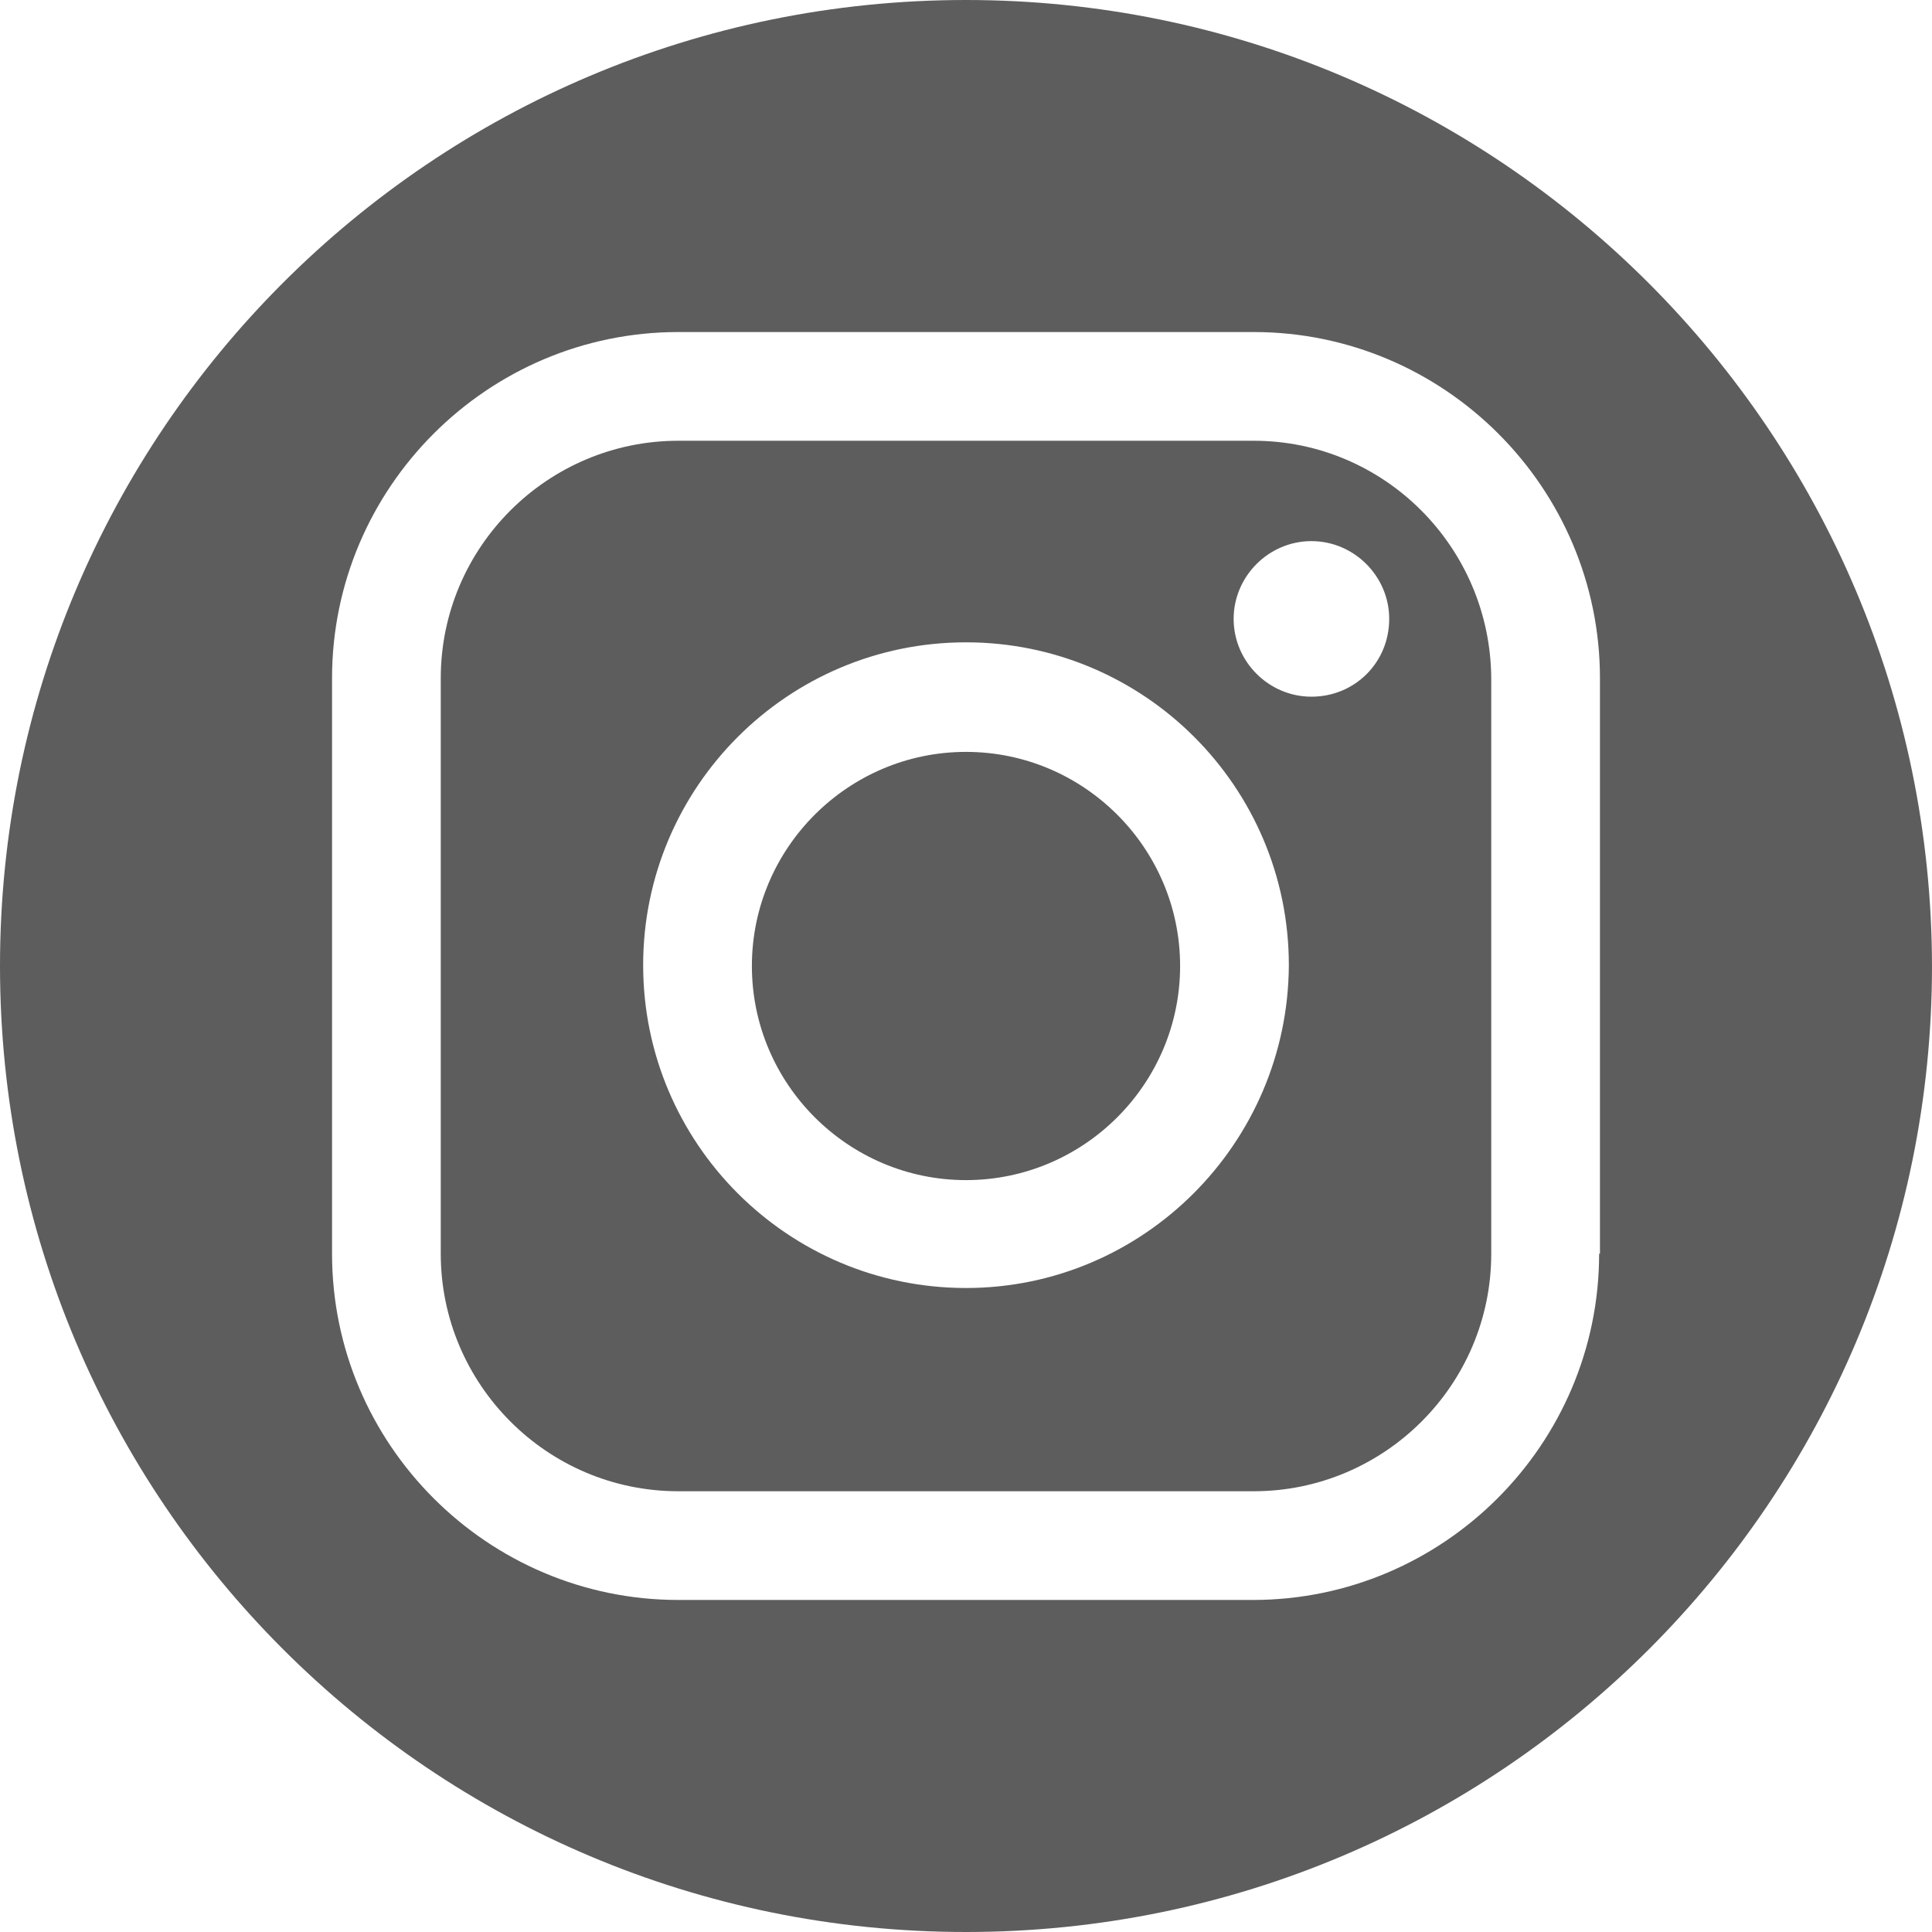 <svg xmlns="http://www.w3.org/2000/svg" xmlns:xlink="http://www.w3.org/1999/xlink" width="500" zoomAndPan="magnify" viewBox="0 0 375 375" height="500" preserveAspectRatio="xMidYMid meet" version="1.0"><path fill="#5d5d5d" d="M 187.5 145.941 C 164.609 145.941 145.941 164.609 145.941 187.5 C 145.941 210.391 164.609 229.059 187.5 229.059 C 210.391 229.059 229.059 210.391 229.059 187.5 C 229.059 164.609 210.391 145.941 187.5 145.941 Z M 187.5 145.941 " fill-opacity="1" fill-rule="nonzero"/><path fill="#5d5d5d" d="M 243.344 85.551 L 131.656 85.551 C 106.332 85.551 85.551 106.168 85.551 131.656 L 85.551 243.344 C 85.551 268.668 106.168 289.449 131.656 289.449 L 243.344 289.449 C 268.668 289.449 289.449 268.832 289.449 243.344 L 289.449 131.656 C 289.285 106.168 268.668 85.551 243.344 85.551 Z M 187.5 250 C 152.922 250 124.836 221.914 124.836 187.336 C 124.836 152.758 152.922 124.676 187.5 124.676 C 222.078 124.676 250.164 152.758 250.164 187.336 C 250 221.914 221.914 250 187.5 250 Z M 254.547 135.227 C 246.266 135.227 239.449 128.41 239.449 120.129 C 239.449 111.852 246.266 105.031 254.547 105.031 C 262.824 105.031 269.645 111.852 269.645 120.129 C 269.645 128.57 262.988 135.227 254.547 135.227 Z M 254.547 135.227 " fill-opacity="1" fill-rule="nonzero"/><path fill="#5d5d5d" d="M 187.5 0 C 83.93 0 0 83.93 0 187.5 C 0 291.07 83.93 375 187.5 375 C 291.07 375 375 291.07 375 187.5 C 374.836 83.93 290.91 0 187.5 0 Z M 310.391 243.344 C 310.391 280.355 280.195 310.551 243.184 310.551 L 131.656 310.551 C 94.645 310.551 64.449 280.355 64.449 243.344 L 64.449 131.656 C 64.449 94.645 94.645 64.449 131.656 64.449 L 243.344 64.449 C 280.355 64.449 310.551 94.645 310.551 131.656 L 310.551 243.344 Z M 310.391 243.344 " fill-opacity="1" fill-rule="nonzero"/></svg>